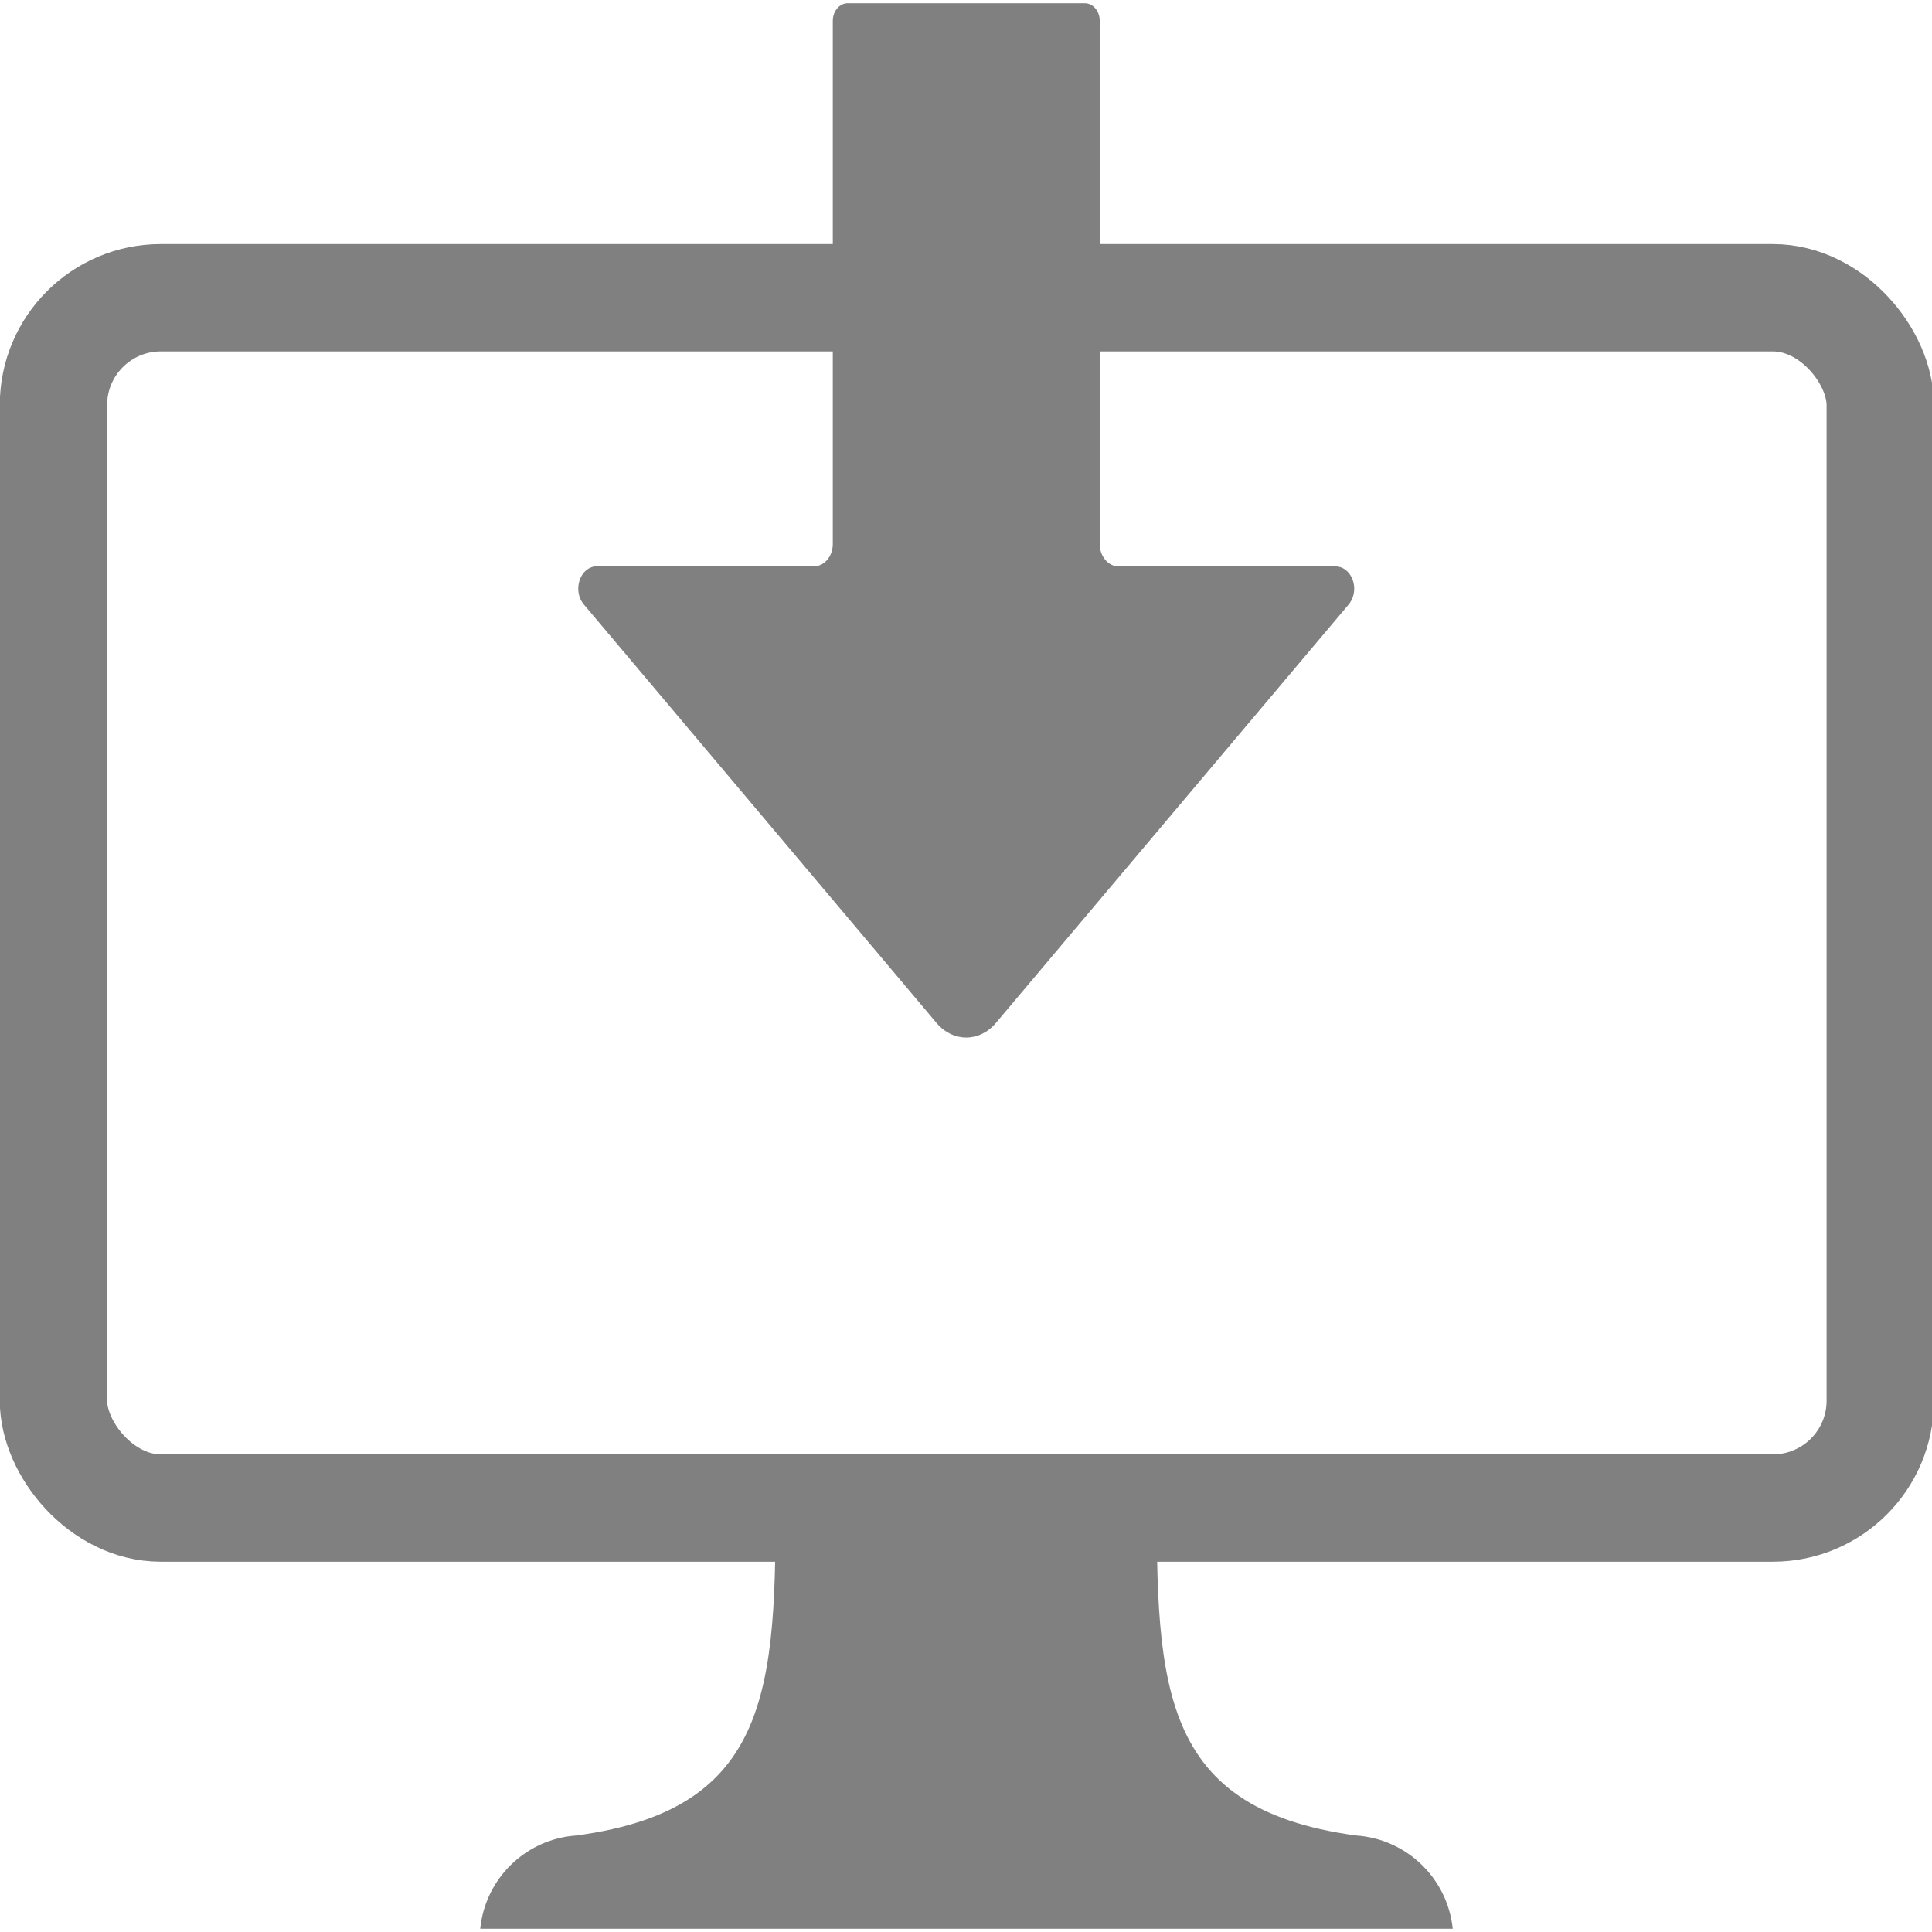 <svg viewBox="0 0 18 18" xmlns="http://www.w3.org/2000/svg">
	<rect x="0.498" y="2.774" width="17.02" height="11.276" style="fill: rgba(0, 0, 0, 0); stroke: #808080; fill-rule: evenodd;" rx="1"/>
	<path fill="#808080" d="M 12.636 17.101 C 10.736 16.846 10.77 15.626 10.779 13.649 L 7.224 13.649 C 7.233 15.626 7.265 16.849 5.368 17.101 C 4.898 17.134 4.521 17.501 4.474 17.97 L 13.535 17.97 C 13.486 17.5 13.107 17.134 12.636 17.101 Z"/>
	<path fill="#808080" d="M 12.565 5.632 L 9.279 9.53 C 9.126 9.712 8.878 9.712 8.725 9.53 L 5.44 5.632 C 5.344 5.521 5.386 5.326 5.515 5.283 C 5.531 5.278 5.548 5.276 5.564 5.276 L 7.584 5.276 C 7.681 5.276 7.759 5.183 7.759 5.068 L 7.759 0.196 C 7.758 0.104 7.822 0.029 7.9 0.03 L 10.107 0.03 C 10.184 0.03 10.247 0.105 10.246 0.196 L 10.246 5.07 C 10.247 5.184 10.325 5.277 10.422 5.277 L 12.442 5.277 C 12.577 5.277 12.661 5.45 12.593 5.589 C 12.585 5.605 12.576 5.619 12.565 5.632 Z" style=""/>
</svg>